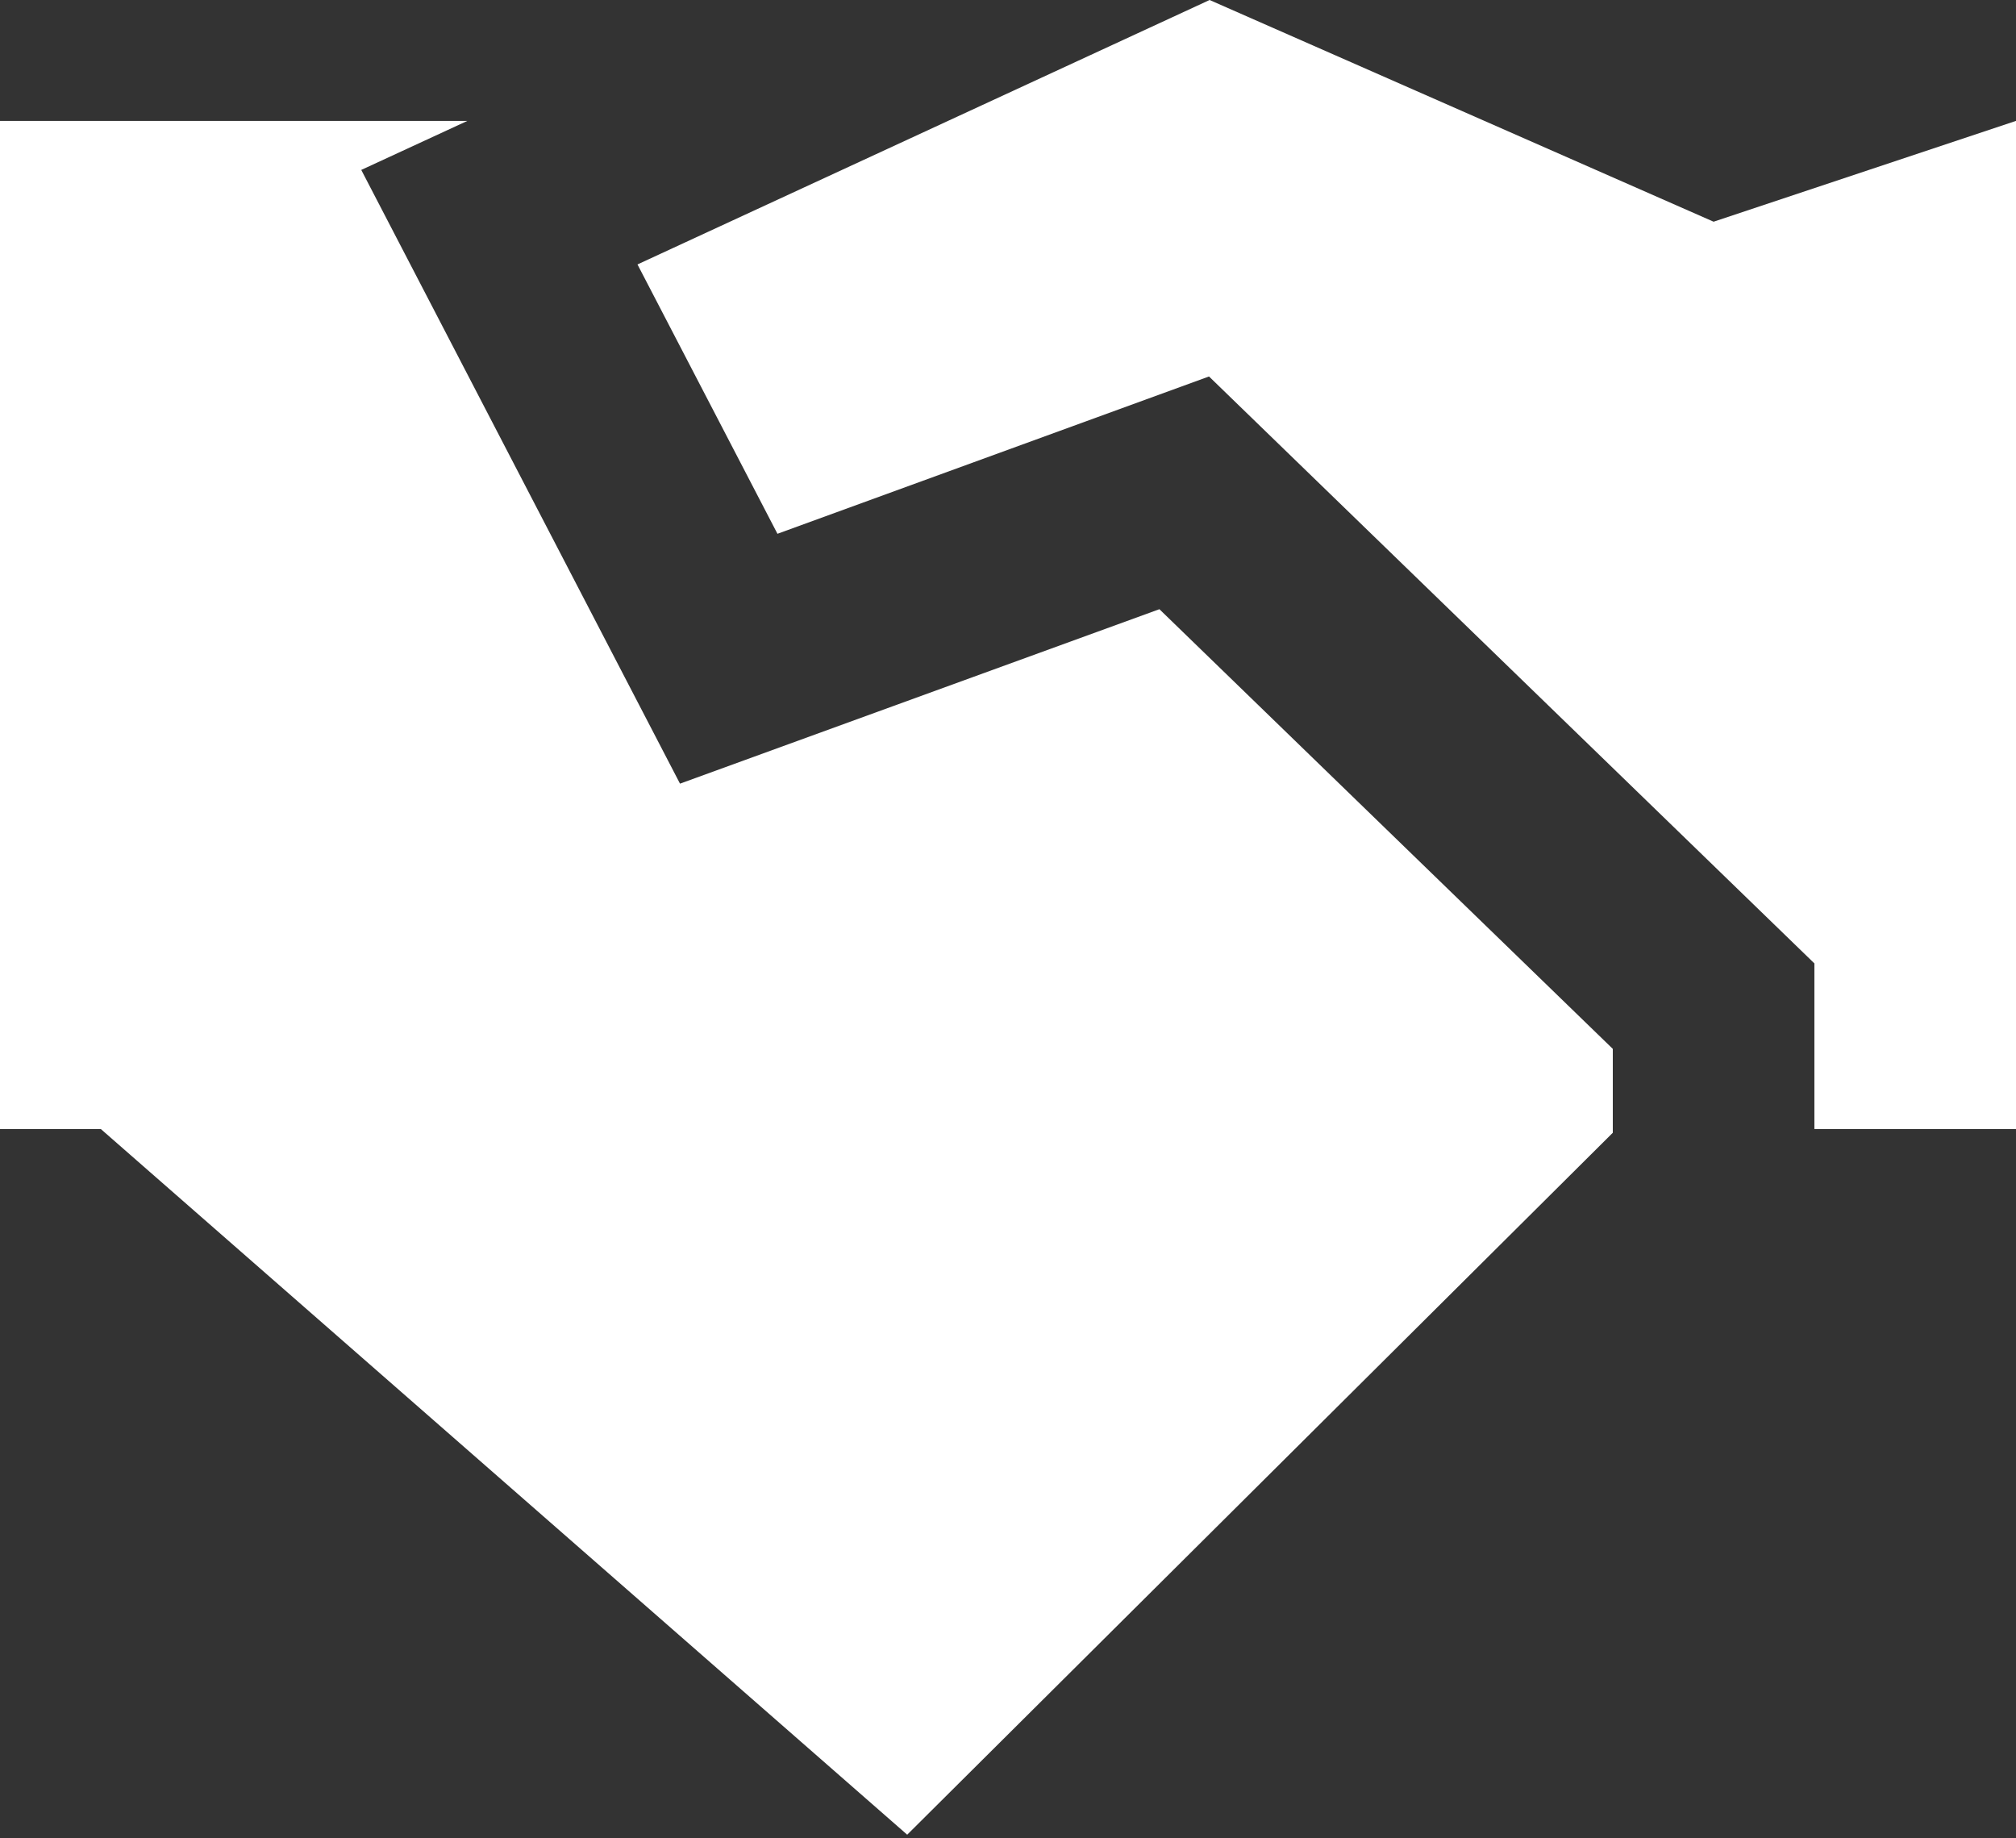 <?xml version="1.0" encoding="UTF-8"?> <svg xmlns="http://www.w3.org/2000/svg" width="464" height="423" viewBox="0 0 464 423" fill="none"><rect x="0" y="0" width="464" height="423" fill="#333333" stroke="none"/><path d="M278.4 0L146.722 60.855L178.939 122.842L278.264 86.638L417.6 221.714V259.822H464V27.822L394.4 51.022L278.4 0ZM0 27.822V259.822H23.2L208.8 422.222L371.2 260.683V259.822V241.38L266.845 140.197L156.509 180.344L83.148 39.105L107.572 27.822H0Z" fill="white"></path></svg> 